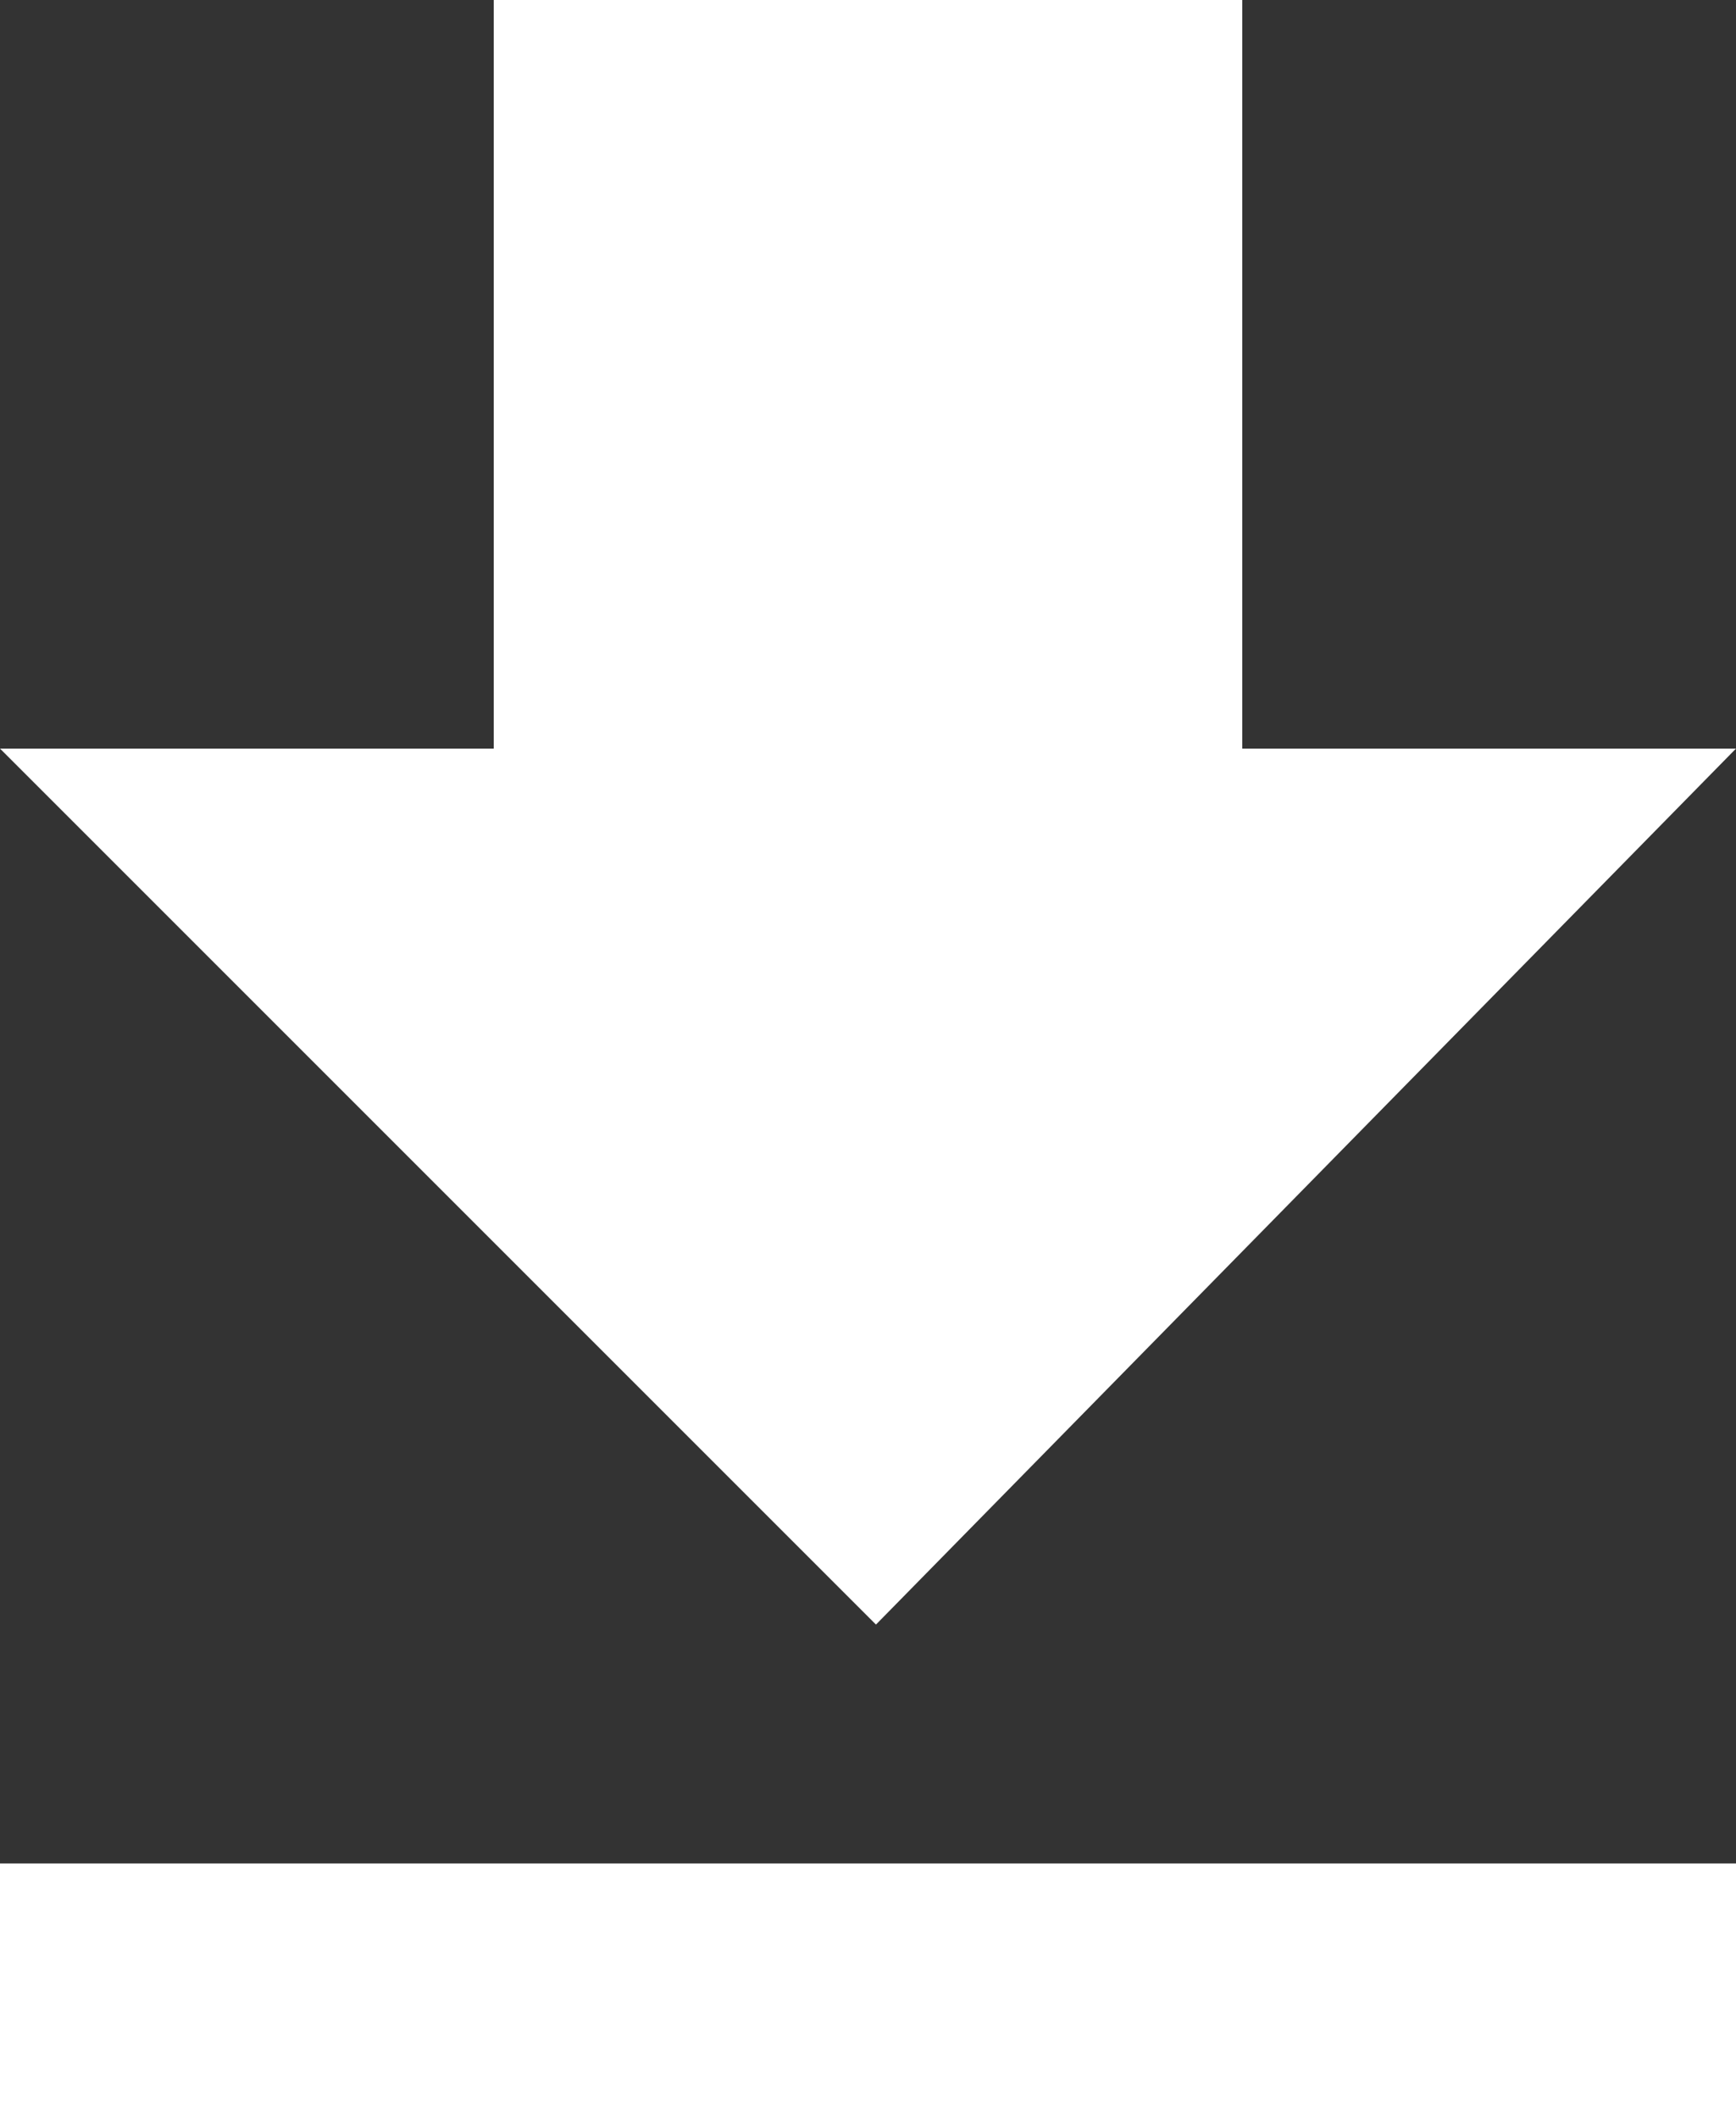 
<svg version="1.1" id="Layer_1" xmlns="http://www.w3.org/2000/svg" xmlns:xlink="http://www.w3.org/1999/xlink" x="0px" y="0px"
	 viewBox="0 0 10.9 13.3" style="enable-background:new 0 0 10.9 13.3;" xml:space="preserve">
<rect x="0" y="0" width="10.9" height="13.3" fill="#333333" stroke="none"/>
<style type="text/css">
	.st0{fill:#F09D00;}
	.st1{fill:#FFFFFF;}
	.st2{fill:url(#SVGID_1_);}
	.st3{opacity:0;clip-path:url(#SVGID_3_);fill:#FFFFFF;}
	.st4{opacity:0.15;clip-path:url(#SVGID_3_);}
	.st5{opacity:5.000000e-02;clip-path:url(#SVGID_3_);fill:#FFFFFF;}
	.st6{opacity:8.000000e-02;clip-path:url(#SVGID_3_);fill:#FFFFFF;}
	.st7{fill:#DC3224;}
	.st8{fill:#F7F7F7;stroke:#6E6E6E;stroke-width:5;stroke-miterlimit:10;}
	.st9{fill:#6E6E6E;}
	.st10{fill:#ECEFF1;}
	.st11{fill:#F7F7F7;}
	.st12{fill:#F4F4F4;}
	.st13{opacity:0;fill:#F7F7F7;}
	.st14{fill:#337DC0;}
	.st15{fill:#49A31F;}
	.st16{opacity:0;}
	.st17{opacity:0;fill:#49A31F;}
	.st18{fill:#F5F9FC;}
	.st19{fill:none;stroke:#ECEFF1;stroke-miterlimit:10;}
	.st20{fill:#3C5C99;}
	.st21{fill:#22A7E0;}
	.st22{fill:#127AB4;}
	.st23{fill:#CD3632;}
	.st24{fill:#8CB9E3;}
	.st25{fill:#54B848;}
	.st26{fill:#FFD939;}
	.st27{fill:#EF6C4B;}
	.st28{fill:#7F7F7F;}
	.st29{fill-rule:evenodd;clip-rule:evenodd;fill:#E0E0E0;}
	.st30{fill:#E0E0E0;}
	.st31{fill:#337DC1;}
	.st32{fill:#4AA547;stroke:#4AA547;stroke-width:2;stroke-miterlimit:10;}
	.st33{fill:#F9BC00;}
	.st34{fill:#215070;}
	.st35{fill:#AAAAAA;}
	.st36{fill:#606060;}
	.st37{opacity:0.5;}
	.st38{fill-rule:evenodd;clip-rule:evenodd;fill:#AAAAAA;}
	.st39{opacity:0.87;}
	.st40{fill:#3579BA;}
	.st41{fill:#14486D;}
	.st42{fill:#112129;}
	.st43{opacity:0;clip-path:url(#SVGID_11_);fill:#FFFFFF;}
	.st44{fill-rule:evenodd;clip-rule:evenodd;fill:#FFFFFF;}
	.st45{opacity:0.3;fill:#FFFFFF;}
	.st46{fill:#7C7C7C;}
	.st47{clip-path:url(#SVGID_19_);}
	.st48{fill-rule:evenodd;clip-rule:evenodd;fill:#337DC0;}
	.st49{fill:#4F4F4F;}
	.st50{fill:#337DC1;stroke:#337DC1;stroke-miterlimit:10;}
	.st51{fill-rule:evenodd;clip-rule:evenodd;fill:#337DC1;stroke:#337DC1;stroke-width:2;stroke-miterlimit:10;}
	.st52{fill:#4AA547;}
	.st53{fill:url(#SVGID_24_);}
	.st54{opacity:0;clip-path:url(#SVGID_26_);fill:#FFFFFF;}
	.st55{opacity:0.15;clip-path:url(#SVGID_26_);}
	.st56{opacity:5.000000e-02;clip-path:url(#SVGID_26_);fill:#FFFFFF;}
	.st57{opacity:8.000000e-02;clip-path:url(#SVGID_26_);fill:#FFFFFF;}
</style>
<path class="st1" d="M10.9,4.7H7.8V0H3.1v4.7H0l5.5,5.5L10.9,4.7z M0,11.7v1.6h10.9v-1.6H0z"/>
</svg>
